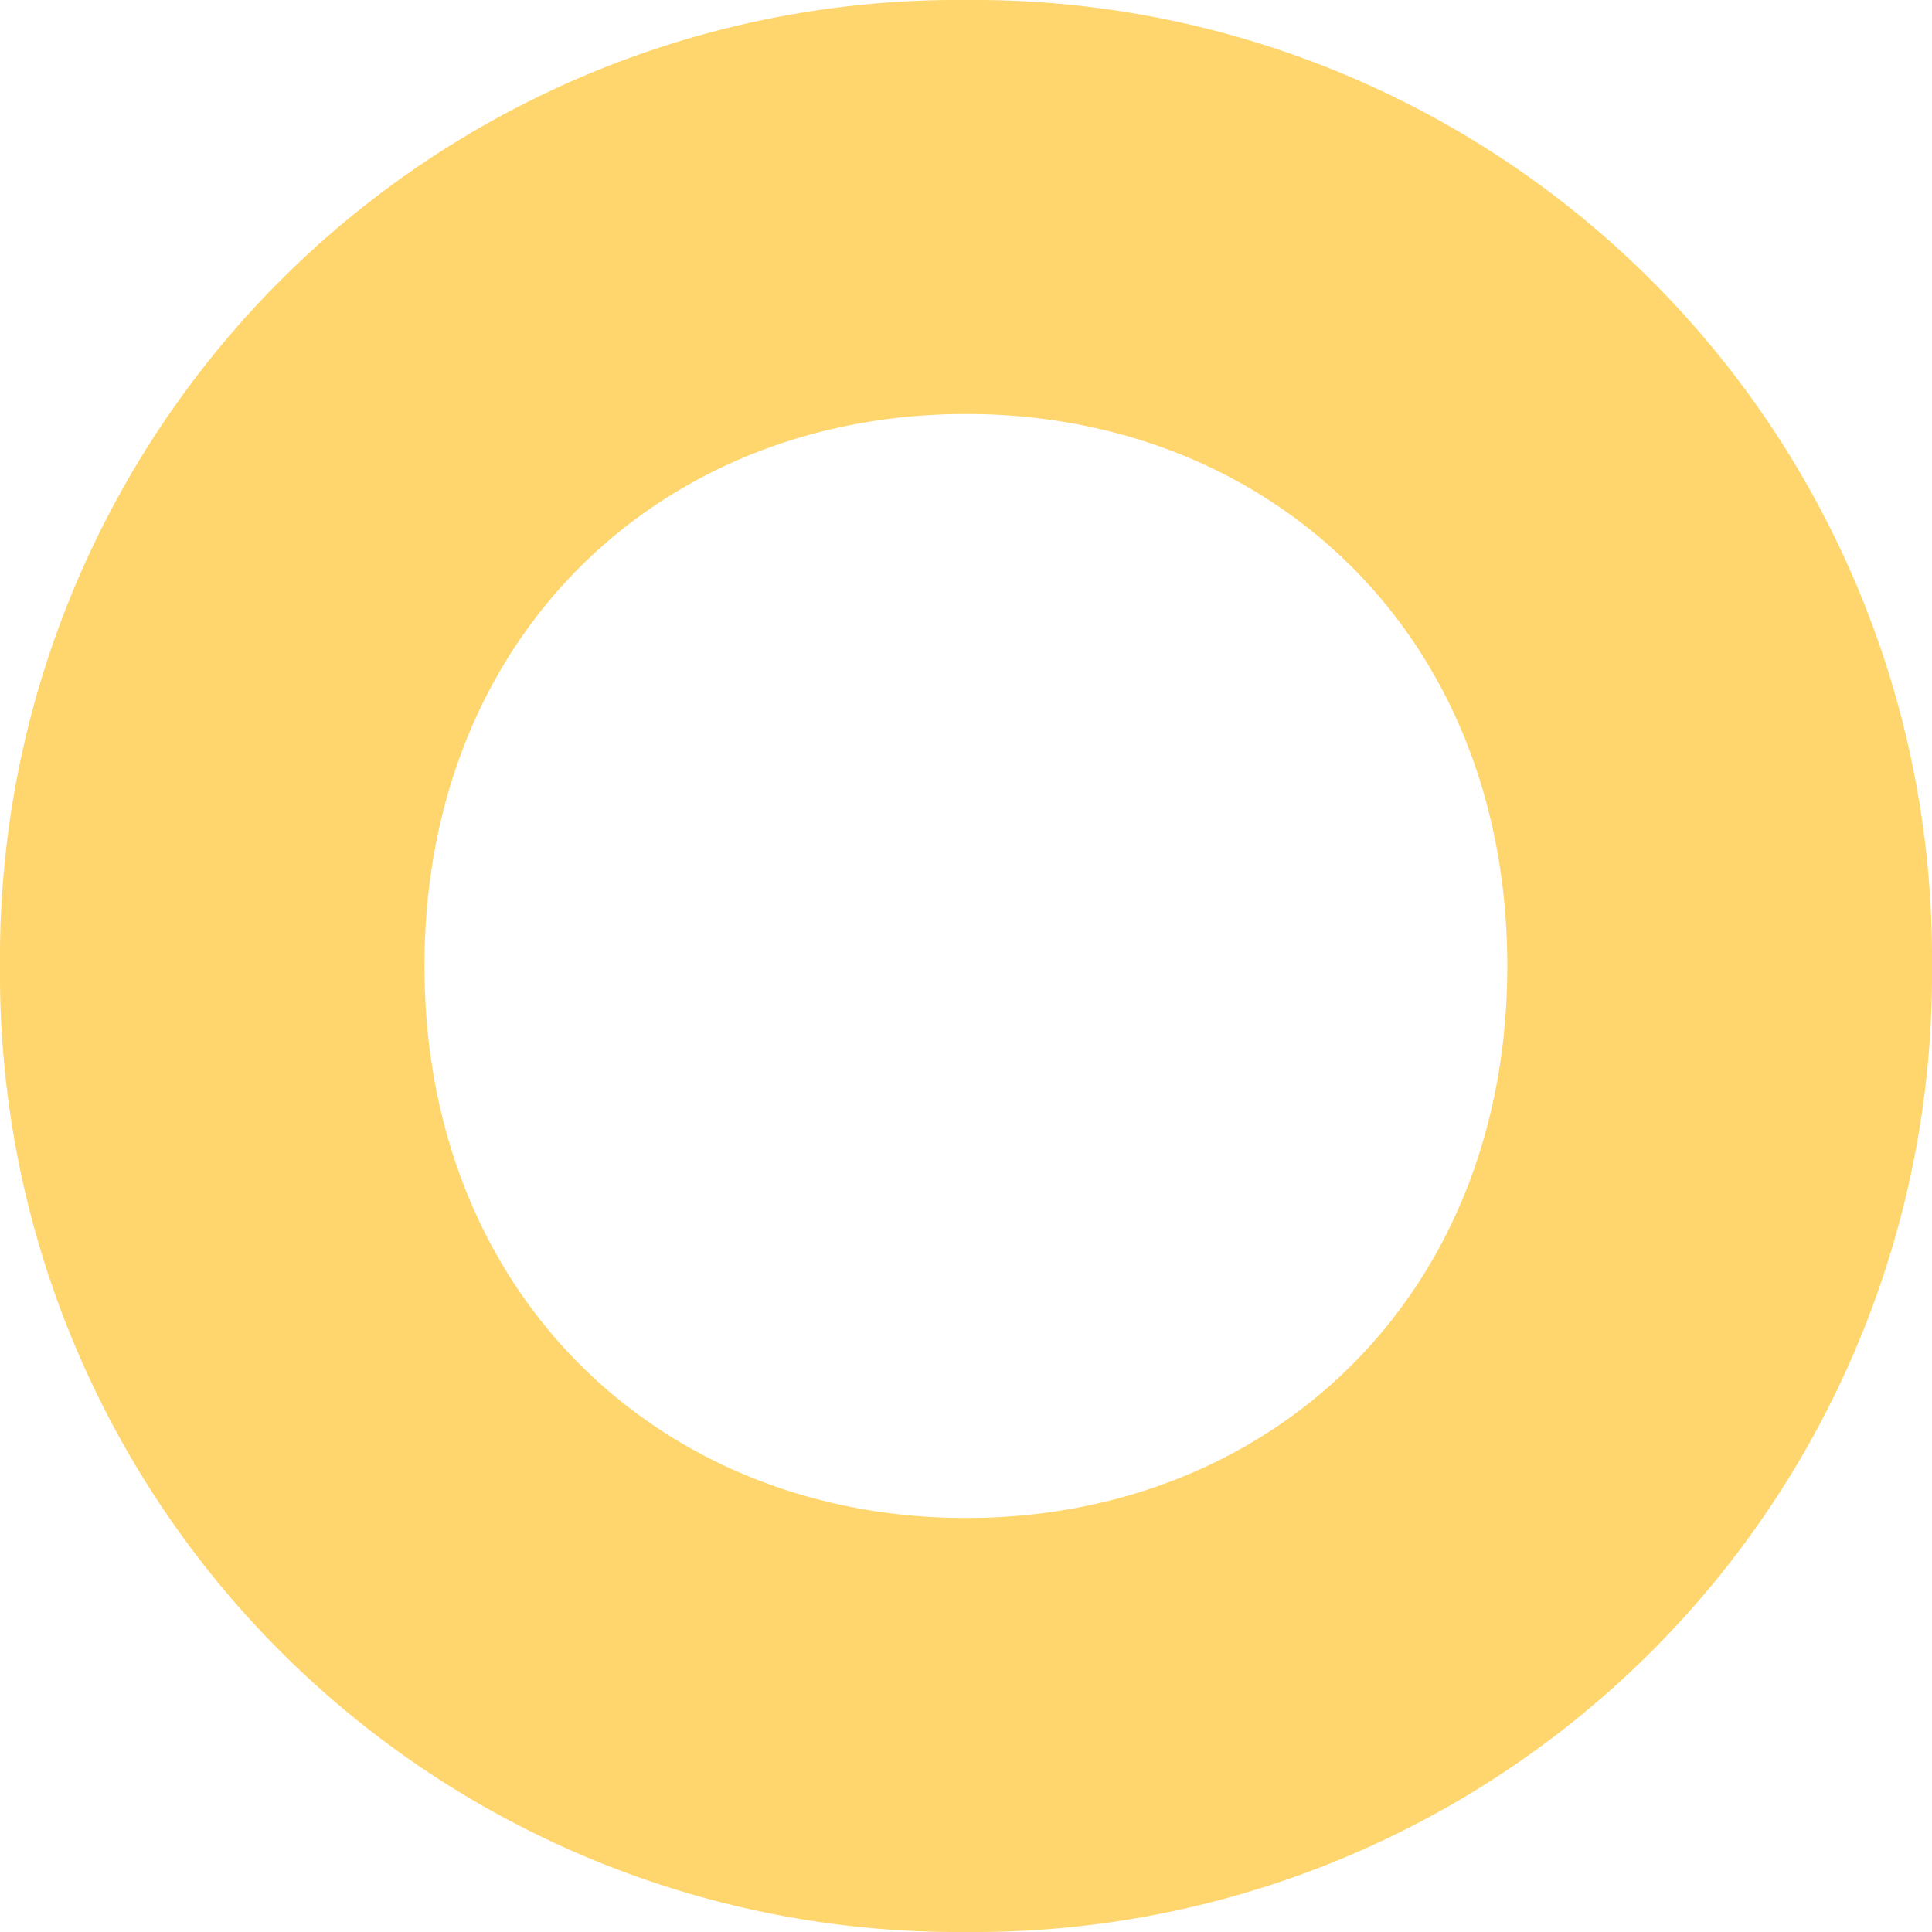<svg xmlns="http://www.w3.org/2000/svg" viewBox="0 0 81.2 81.2"><defs><style>.cls-1{fill:#ffd66d;}</style></defs><g id="Layer_2" data-name="Layer 2"><g id="Layer_1-2" data-name="Layer 1"><path class="cls-1" d="M40.6,81.2A40.26,40.26,0,0,0,81.2,40.6,40.26,40.26,0,0,0,40.6,0,40.25,40.25,0,0,0,0,40.6,40.26,40.26,0,0,0,40.6,81.2m0-17.4c-12.72,0-22.76-9.26-22.76-23.2s10-23.2,22.76-23.2,22.75,9.26,22.75,23.2-10,23.2-22.75,23.2"/></g></g></svg>